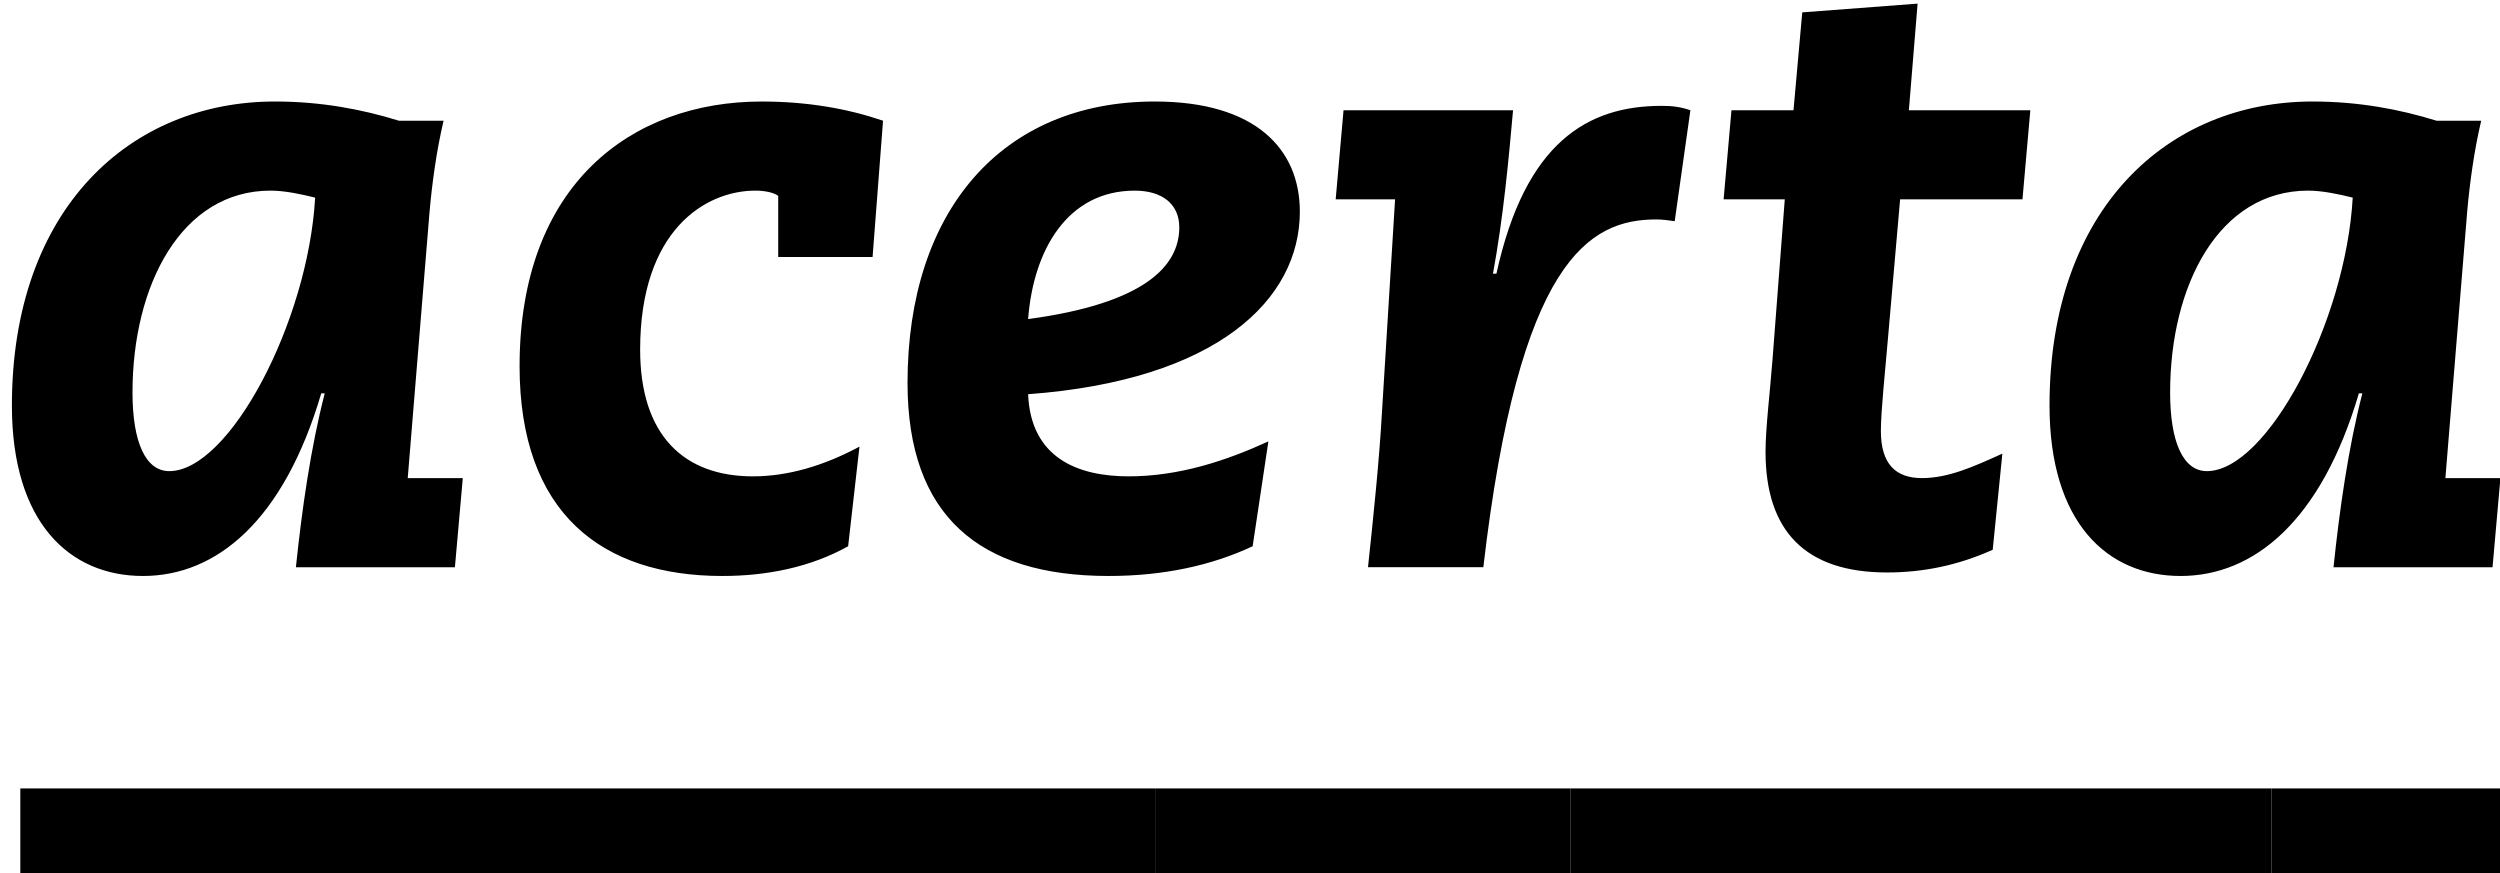 <svg width="1620" height="566" viewBox="0 0 1620 566" fill="none" xmlns="http://www.w3.org/2000/svg">
<g clip-path="url(#clip0_14_535)">
<path d="M109.65 305.296C148.72 305.296 199.67 208.466 204.21 128.066C195.15 125.796 184.39 123.526 175.33 123.526C117.57 123.526 85.86 184.666 85.86 254.316C85.86 286.596 94.36 305.286 109.66 305.286M287.43 78.246C282.91 97.476 280.08 117.866 278.36 137.116L264.21 309.816H299.89L294.78 367.576H191.74C195.7 329.636 201.37 290.016 210.43 254.886H208.16C183.8 337.566 140.21 373.236 92.65 373.236C45.09 373.236 7.71 338.686 7.71 262.816C7.71 134.856 84.7 65.776 178.14 65.776C208.15 65.776 234.76 70.856 258.53 78.236H287.41L287.43 78.246ZM549.59 353.966C525.25 367.576 496.93 373.236 468.05 373.236C389.91 373.236 336.69 332.456 336.69 237.326C336.69 119.566 409.16 65.786 493.53 65.786C522.97 65.786 549.02 70.316 572.21 78.226L565.43 166.556H504.28V126.936C501.44 124.666 495.21 123.526 489.55 123.526C456.73 123.526 414.81 149.566 414.81 226.566C414.81 282.056 443.13 308.676 487.86 308.676C510.51 308.676 533.73 301.886 556.94 289.416L549.59 353.966ZM666.22 206.766C742.09 196.556 764.18 172.216 764.18 147.316C764.18 132.026 752.86 123.536 735.3 123.536C691.71 123.536 669.62 162.026 666.22 206.766ZM811.73 353.966C785.13 366.436 753.97 373.236 718.31 373.236C634.51 373.236 588.08 334.166 588.08 248.106C588.08 136.566 649.24 65.776 748.3 65.776C814 65.776 842.3 96.926 842.3 137.126C842.3 194.306 788.53 246.406 666.22 255.456C667.92 296.796 698.5 308.676 731.33 308.676C764.16 308.676 794.74 298.486 821.91 286.026L811.72 353.956L811.73 353.966ZM870.61 71.436H980.46C977.62 103.126 974.23 140.516 967.44 177.326H969.69C988.38 91.816 1029.15 68.596 1076.71 68.596C1083.5 68.596 1088.59 69.156 1095.38 71.426L1085.21 143.336C1081.25 142.776 1077.27 142.196 1073.31 142.196C1029.71 142.196 984.42 168.236 961.2 367.546H886.46C889.85 335.856 893.82 297.906 895.53 266.756L904.01 129.186H865.52L870.61 71.426V71.436ZM1167.87 8.016L1242.6 2.346L1236.95 71.436H1315.65L1310.56 129.186H1231.27L1223.35 219.786C1221.65 240.166 1218.81 266.216 1218.81 279.236C1218.81 300.766 1228.45 309.806 1245.44 309.806C1262.43 309.806 1278.84 302.456 1297.53 293.946L1291.28 356.246C1268.64 366.436 1245.99 370.956 1222.76 370.956C1169.56 370.956 1144.07 343.796 1144.07 292.816C1144.07 277.526 1146.89 254.876 1148.6 232.806L1156.53 129.186H1116.9L1121.99 71.436H1162.19L1167.86 8.006L1167.87 8.016ZM1430.02 305.296C1469.09 305.296 1520.06 208.466 1524.56 128.066C1515.5 125.796 1504.75 123.526 1495.69 123.526C1437.93 123.526 1406.24 184.666 1406.24 254.316C1406.24 286.596 1414.74 305.286 1430.02 305.286M1607.81 78.246C1603.29 97.476 1600.45 117.866 1598.74 137.116L1584.61 309.816H1620.27L1615.16 367.576H1512.12C1516.08 329.636 1521.75 290.016 1530.81 254.886H1528.55C1504.18 337.566 1460.58 373.236 1413.03 373.236C1365.48 373.236 1328.09 338.686 1328.09 262.816C1328.09 134.856 1405.08 65.776 1498.52 65.776C1528.54 65.776 1555.14 70.856 1578.91 78.236H1607.79L1607.81 78.246Z" fill="black"/>
<path d="M1017.54 510.906H749.03V566.216H1017.54V510.906Z" fill="black"/>
<path d="M749.02 510.906H13.17V566.216H749.02V510.906Z" fill="black"/>
<path d="M1471.84 510.906H1017.54V566.216H1471.84V510.906Z" fill="black"/>
<path d="M1620.27 510.906H1471.84V566.216H1620.27V510.906Z" fill="black"/>
</g>
<defs>
<clipPath id="clip0_14_535">
<rect width="1620" height="566" fill="white"/>
</clipPath>
</defs>
</svg>
